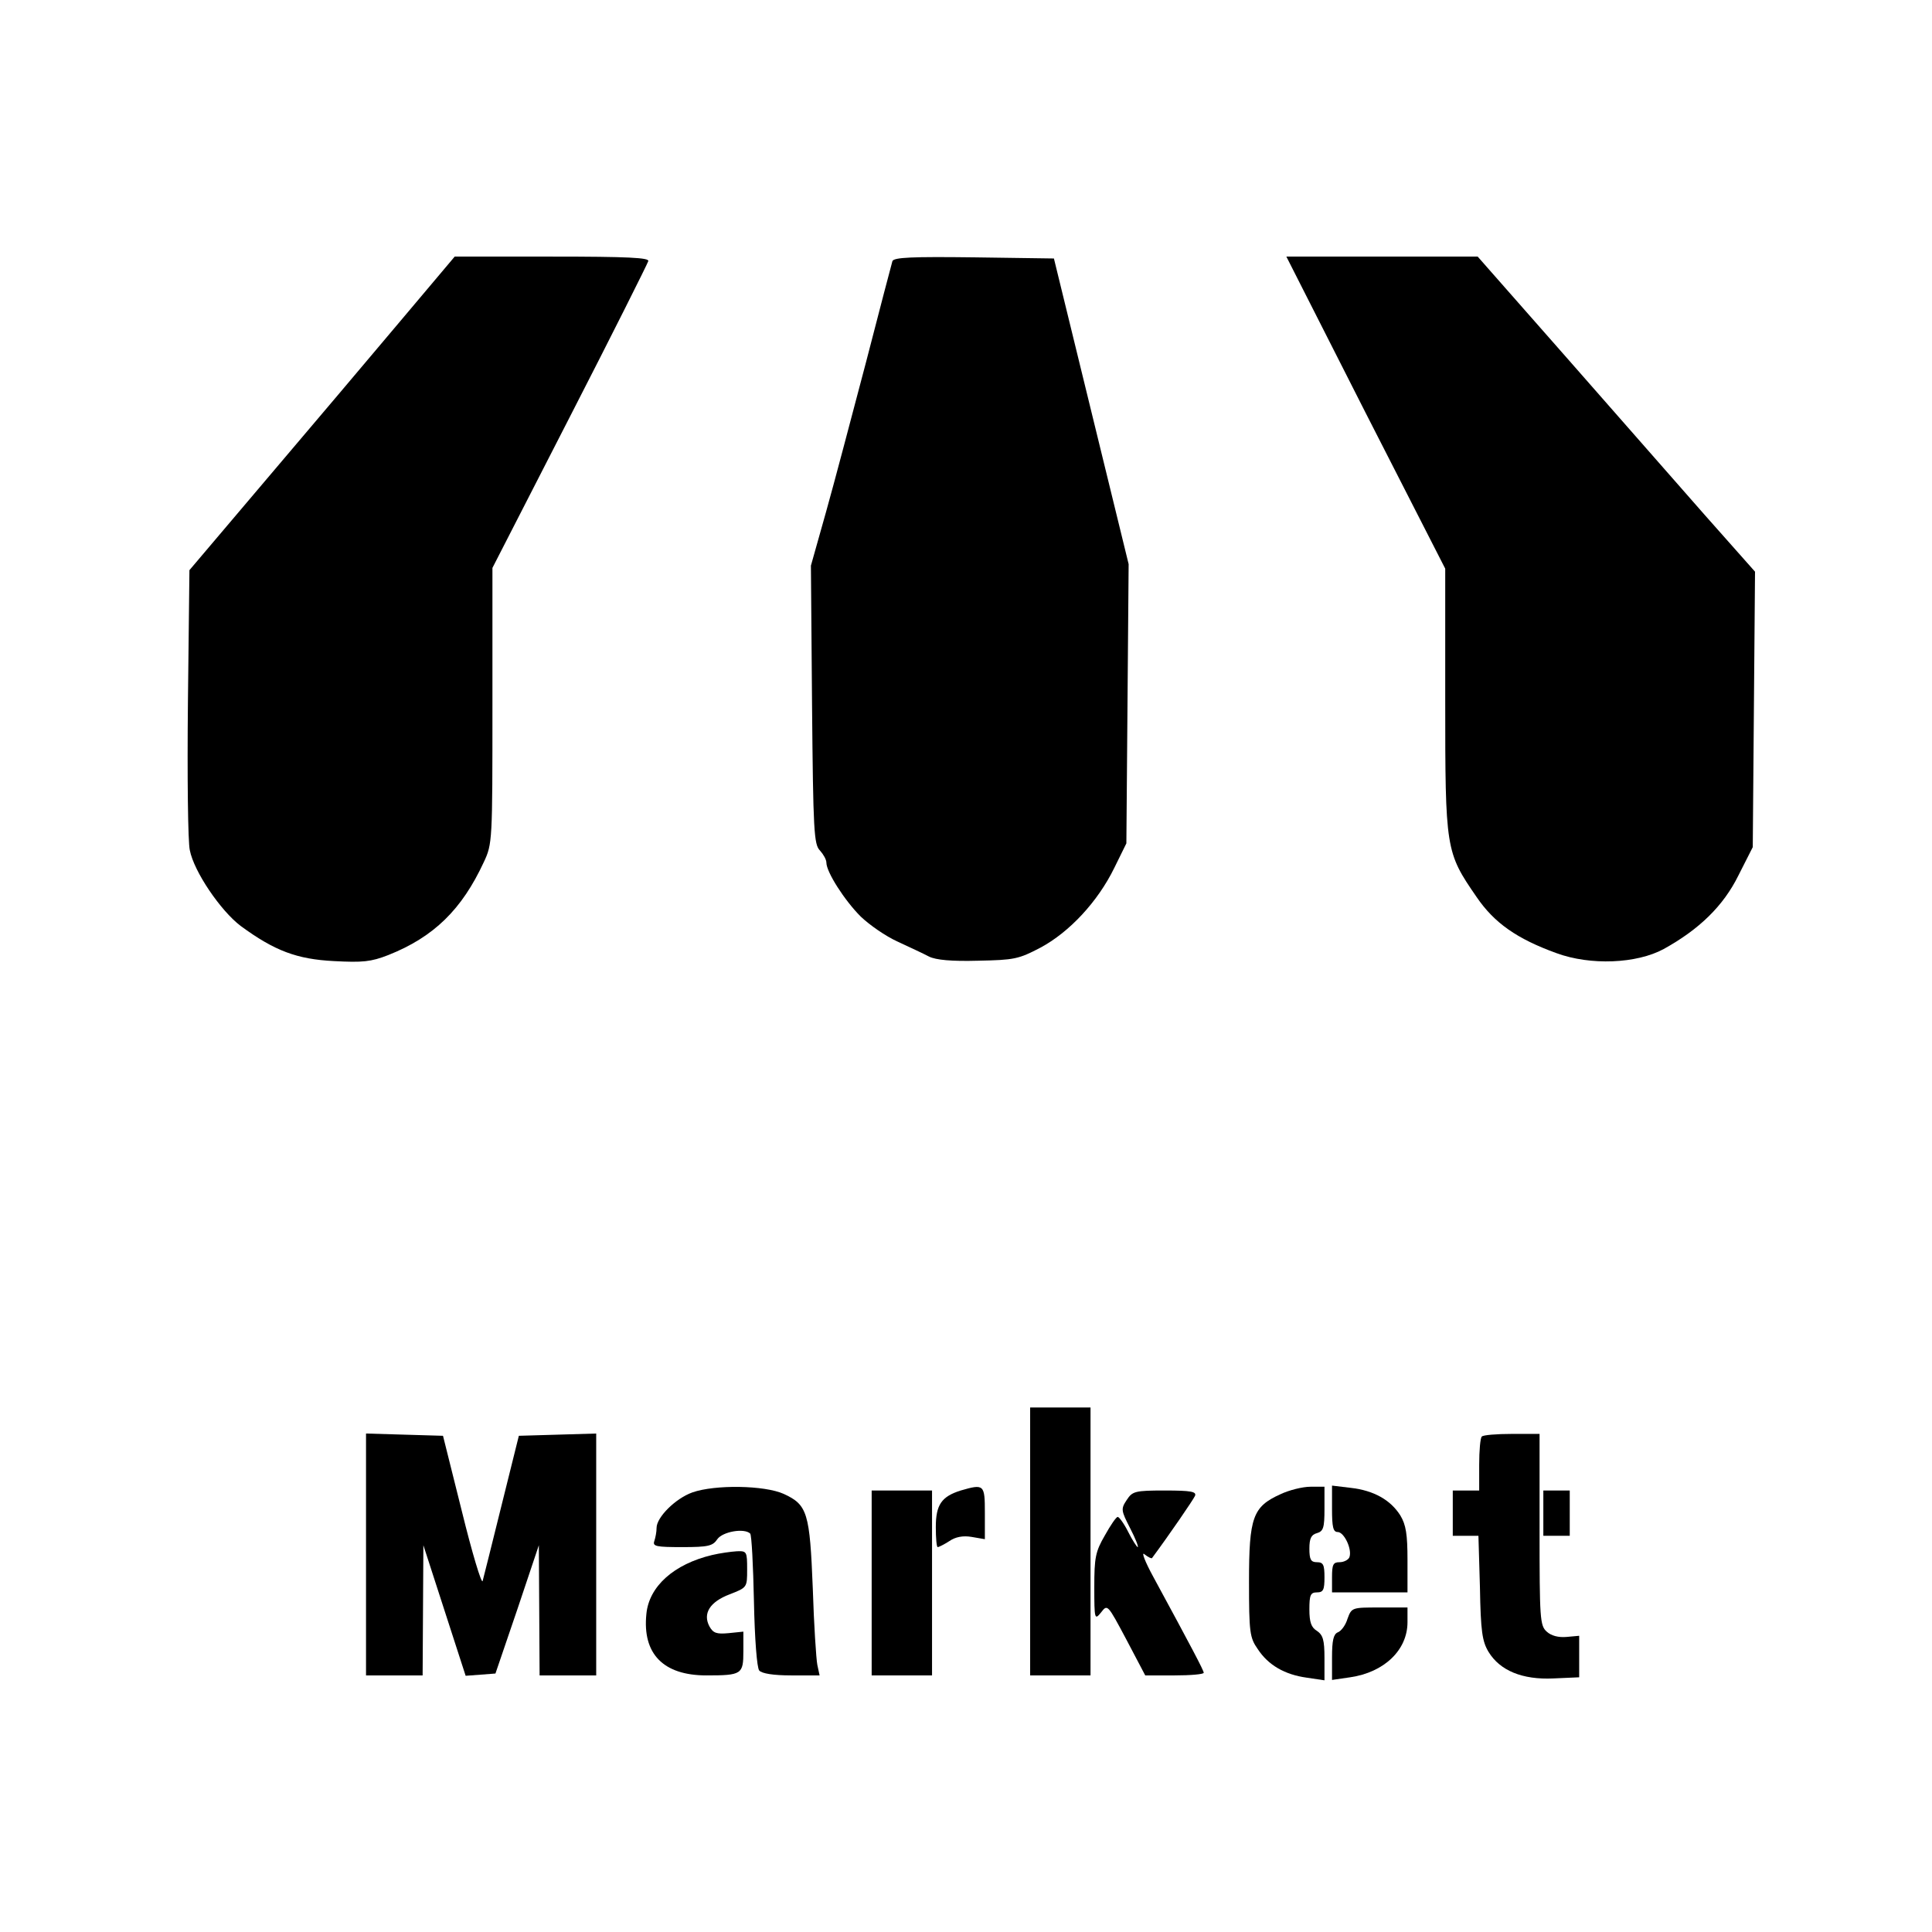 <?xml version="1.0" standalone="no"?>
<!DOCTYPE svg PUBLIC "-//W3C//DTD SVG 20010904//EN"
 "http://www.w3.org/TR/2001/REC-SVG-20010904/DTD/svg10.dtd">
<svg version="1.0" xmlns="http://www.w3.org/2000/svg"
 width="512pt" height="512pt" viewBox="0 0 512 512"
 preserveAspectRatio="xMidYMid meet">
<g transform="translate(0,512) scale(0.1,-0.1)"
fill="#000000" stroke="none">
<path d="M1060 4268 c-80 -95 -238 -282 -352 -416 l-206 -243 -4 -352 c-2
-194 0 -369 5 -390 11 -57 82 -161 135 -201 90 -66 149 -88 247 -93 76 -4 98
-2 144 16 121 48 195 121 253 246 23 49 23 55 23 415 l0 365 205 400 c113 220
206 406 208 413 3 9 -53 12 -255 12 l-258 0 -145 -172z"/>
<path d="M2365 4428 c-2 -7 -34 -128 -70 -268 -37 -140 -84 -319 -106 -397
l-40 -142 3 -369 c3 -335 5 -370 21 -386 9 -10 17 -24 17 -32 0 -25 48 -100
91 -143 23 -22 66 -52 97 -66 32 -15 69 -32 84 -40 18 -9 60 -13 130 -11 96 2
107 4 166 35 76 41 151 121 195 211 l32 65 3 370 3 370 -99 405 -99 405 -212
3 c-164 2 -212 0 -216 -10z"/>
<path d="M3619 4026 l211 -413 0 -349 c0 -396 1 -402 83 -521 47 -69 107 -111
212 -149 90 -33 212 -28 284 11 94 52 158 114 198 195 l38 75 3 365 3 365
-133 150 c-73 83 -238 271 -367 418 l-235 267 -253 0 -254 0 210 -414z"/>
<path d="M2730 1035 l0 -355 80 0 80 0 0 355 0 355 -80 0 -80 0 0 -355z"/>
<path d="M970 1000 l0 -320 75 0 75 0 1 173 1 172 56 -173 56 -173 40 3 39 3
58 170 57 170 1 -172 1 -173 75 0 75 0 0 320 0 321 -102 -3 -103 -3 -46 -185
c-25 -102 -48 -192 -50 -200 -3 -8 -28 75 -55 185 l-50 200 -102 3 -102 3 0
-321z"/>
<path d="M3927 1313 c-4 -3 -7 -37 -7 -75 l0 -68 -35 0 -35 0 0 -60 0 -60 34
0 34 0 4 -137 c2 -116 6 -143 23 -171 30 -49 89 -74 172 -70 l68 3 0 55 0 55
-33 -3 c-22 -2 -41 3 -53 14 -18 16 -19 34 -19 271 l0 253 -73 0 c-41 0 -77
-3 -80 -7z"/>
<path d="M1835 1165 c-45 -16 -95 -66 -95 -94 0 -11 -3 -26 -6 -35 -5 -14 5
-16 74 -16 69 0 81 3 93 21 14 20 71 30 87 15 4 -4 8 -85 10 -179 2 -101 8
-177 14 -184 7 -8 37 -13 85 -13 l75 0 -6 28 c-3 15 -9 106 -12 202 -8 201
-14 222 -77 251 -51 23 -182 25 -242 4z"/>
<path d="M2546 1170 c-51 -16 -66 -38 -66 -97 0 -29 2 -53 5 -53 3 0 17 7 31
16 16 11 36 15 59 11 l35 -6 0 70 c0 75 -2 77 -64 59z"/>
<path d="M3393 1160 c-73 -33 -83 -61 -83 -231 0 -135 2 -149 23 -179 28 -43
72 -68 130 -76 l47 -7 0 59 c0 48 -4 61 -20 72 -15 9 -20 23 -20 57 0 38 3 45
20 45 17 0 20 7 20 40 0 33 -3 40 -20 40 -16 0 -20 7 -20 36 0 27 5 37 20 41
17 5 20 14 20 64 l0 59 -37 0 c-21 0 -57 -9 -80 -20z"/>
<path d="M3530 1121 c0 -48 3 -61 15 -61 17 0 39 -46 31 -67 -3 -7 -15 -13
-26 -13 -17 0 -20 -6 -20 -40 l0 -40 100 0 100 0 0 86 c0 68 -4 93 -19 118
-26 41 -70 66 -131 73 l-50 6 0 -62z"/>
<path d="M2310 925 l0 -245 80 0 80 0 0 245 0 245 -80 0 -80 0 0 -245z"/>
<path d="M2986 1145 c-16 -24 -15 -28 9 -75 14 -27 23 -50 20 -50 -2 0 -14 18
-25 40 -11 22 -24 40 -28 40 -4 0 -19 -22 -34 -49 -25 -43 -28 -59 -28 -137 0
-86 1 -88 18 -67 17 22 17 22 67 -72 l50 -95 78 0 c42 0 77 3 77 7 0 6 -31 65
-133 253 -23 42 -33 69 -24 61 10 -8 19 -12 20 -10 46 62 109 154 114 165 4
11 -10 14 -80 14 -79 0 -86 -2 -101 -25z"/>
<path d="M4090 1110 l0 -60 35 0 35 0 0 60 0 60 -35 0 -35 0 0 -60z"/>
<path d="M1887 999 c-101 -24 -167 -83 -174 -156 -11 -106 45 -163 159 -163
94 0 98 3 98 64 l0 52 -39 -4 c-32 -3 -41 0 -51 18 -18 34 1 65 54 85 46 18
46 18 46 66 0 47 -1 49 -27 48 -16 -1 -45 -5 -66 -10z"/>
<path d="M3571 830 c-5 -17 -17 -33 -26 -36 -11 -5 -15 -21 -15 -66 l0 -60 48
7 c90 13 152 72 152 146 l0 39 -74 0 c-73 0 -74 0 -85 -30z"/>
</g>
</svg>
